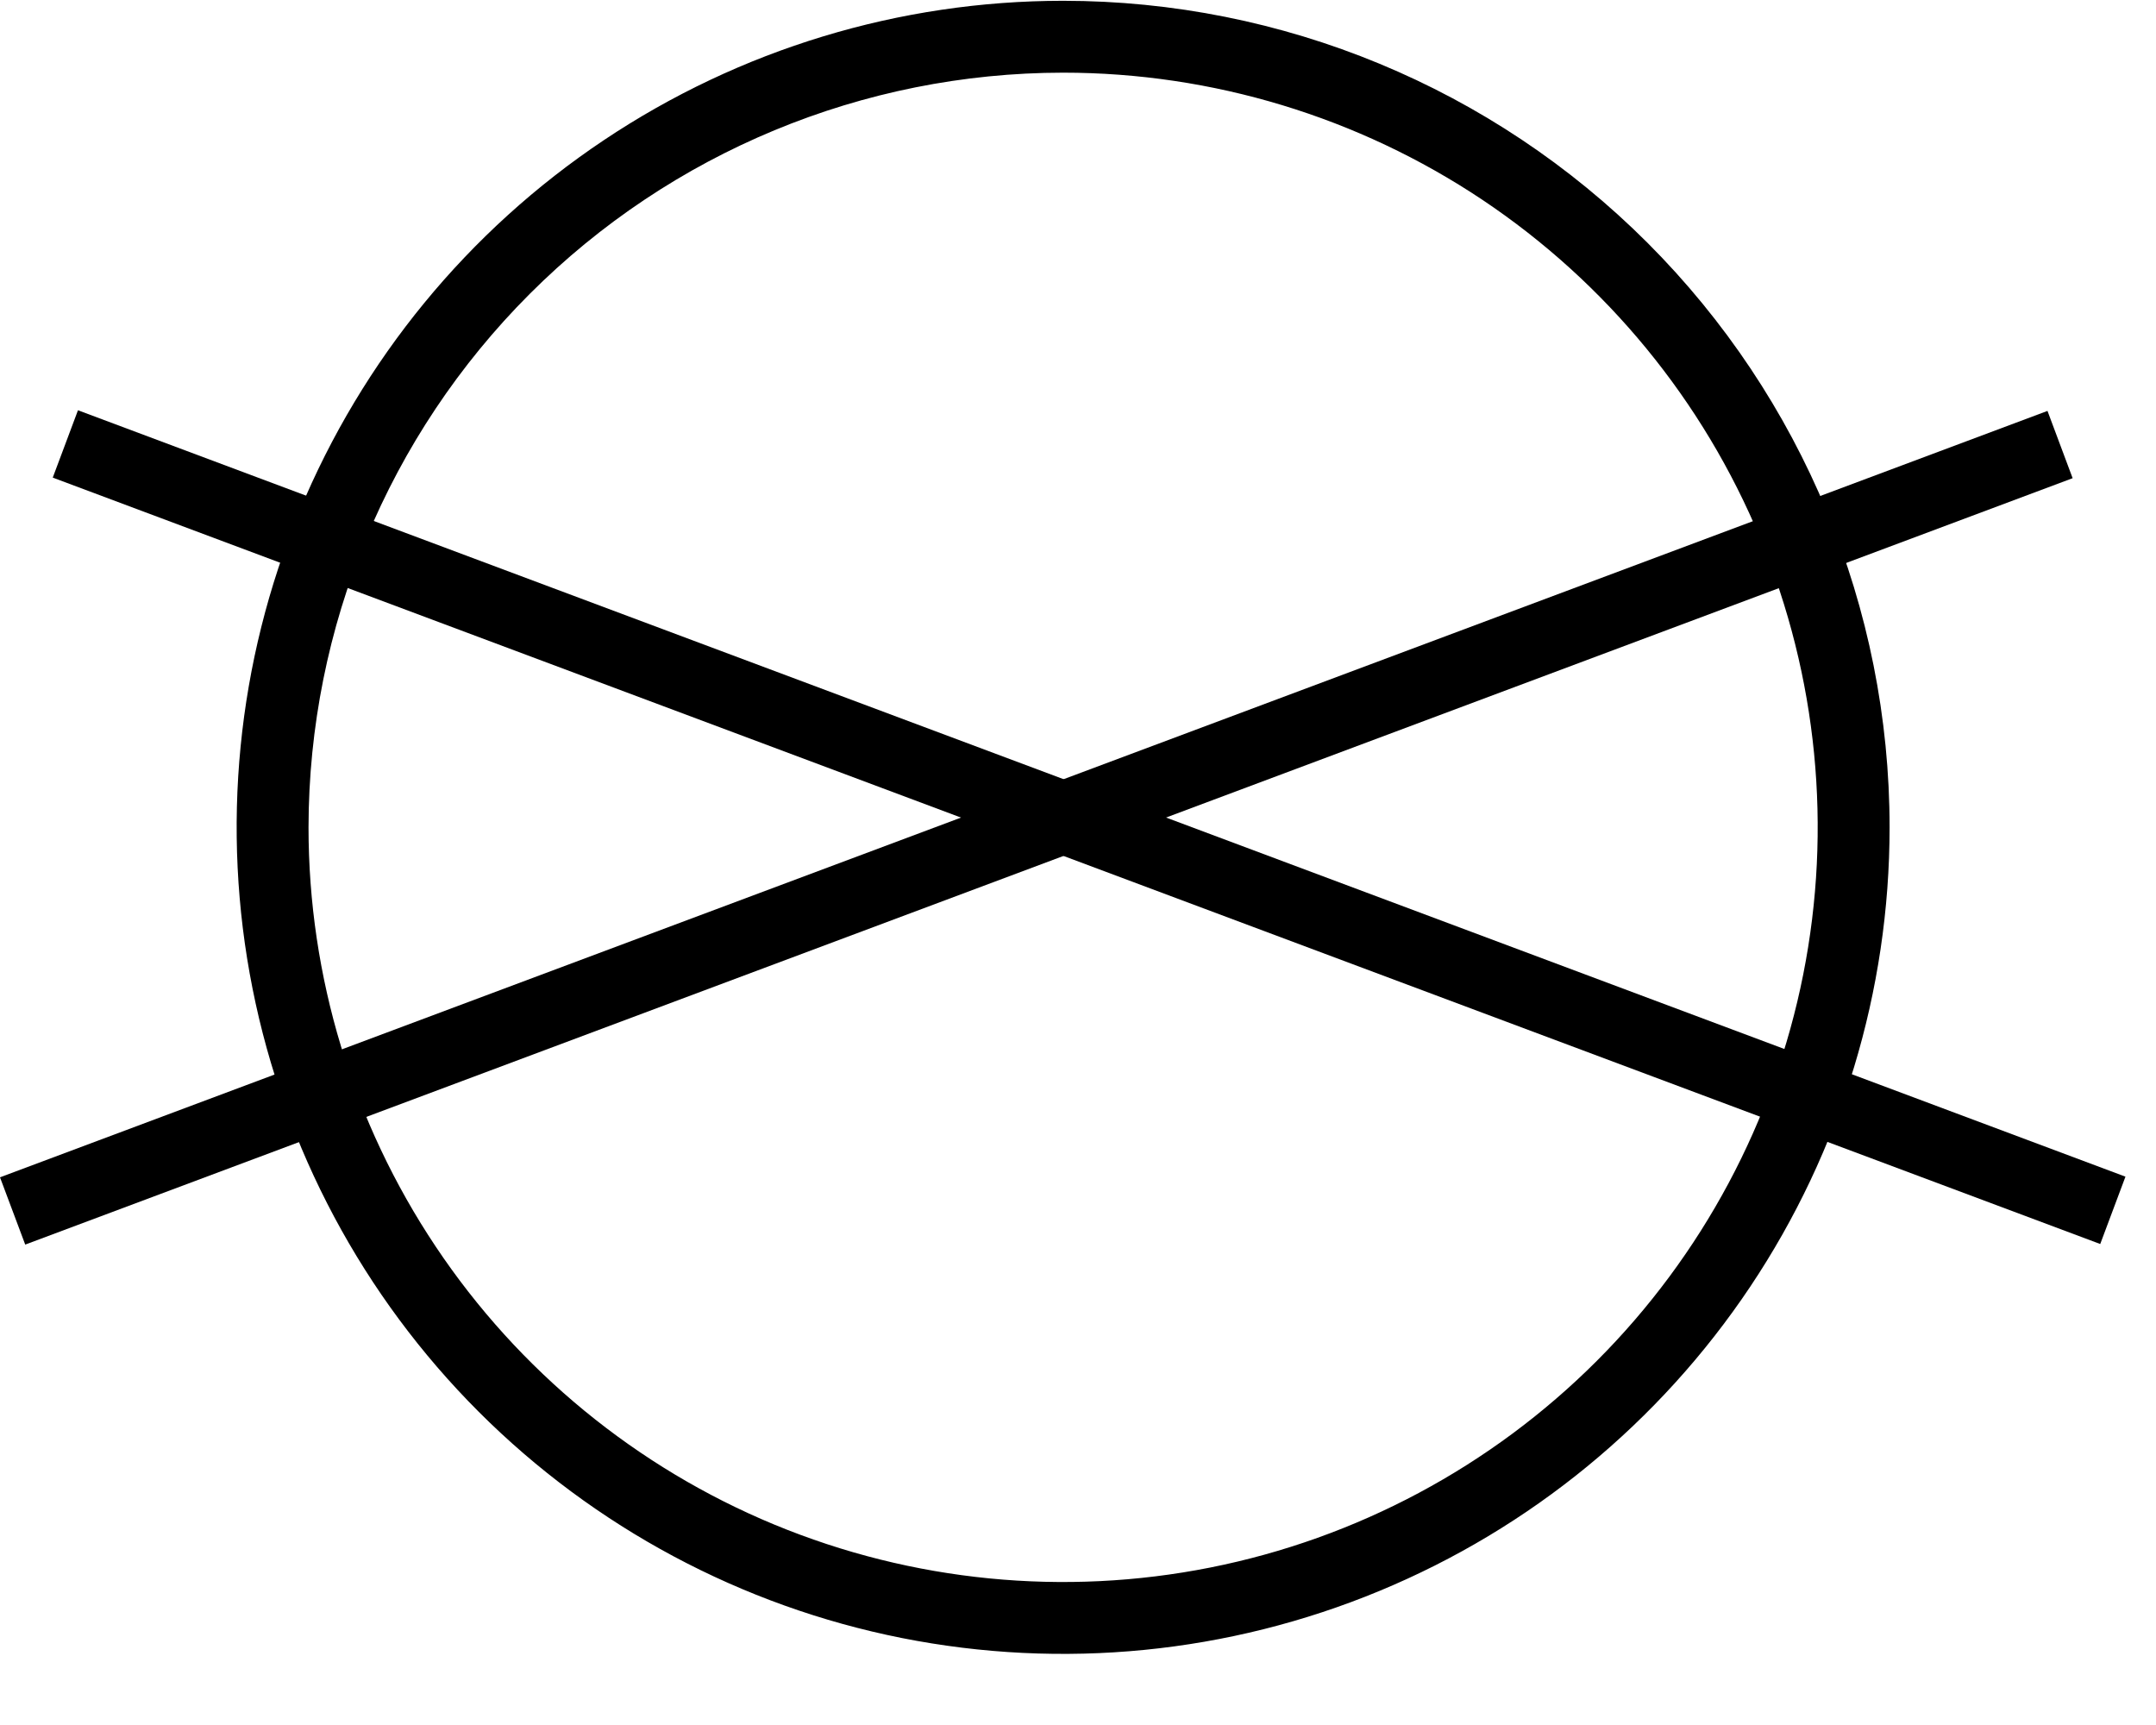 <svg width="30" height="24" viewBox="0 0 30 24" fill="none" xmlns="http://www.w3.org/2000/svg">
<path d="M14.793 1.011C16.87 1.011 18.9 1.627 20.627 2.78C22.353 3.934 23.699 5.574 24.494 7.493C25.288 9.411 25.496 11.522 25.091 13.559C24.686 15.596 23.686 17.467 22.218 18.935C20.749 20.404 18.878 21.404 16.841 21.809C14.805 22.214 12.693 22.006 10.775 21.212C8.856 20.417 7.216 19.071 6.063 17.344C4.909 15.617 4.293 13.587 4.293 11.511C4.296 8.727 5.403 6.058 7.371 4.089C9.34 2.12 12.009 1.013 14.793 1.011ZM14.793 0.011C12.518 0.011 10.295 0.685 8.404 1.949C6.513 3.212 5.039 5.009 4.168 7.11C3.298 9.211 3.07 11.524 3.514 13.754C3.958 15.985 5.053 18.034 6.661 19.642C8.27 21.251 10.319 22.346 12.549 22.79C14.78 23.233 17.093 23.006 19.194 22.135C21.295 21.265 23.091 19.791 24.355 17.9C25.619 16.009 26.293 13.785 26.293 11.511C26.293 8.461 25.081 5.536 22.925 3.379C20.768 1.222 17.843 0.011 14.793 0.011Z" fill="black"/>
<path d="M28.49 5.717L0 16.38L0.351 17.316L28.84 6.653L28.49 5.717Z" fill="black"/>
<path d="M1.085 5.708L0.734 6.645L29.224 17.308L29.575 16.371L1.085 5.708Z" fill="black"/>
</svg>
